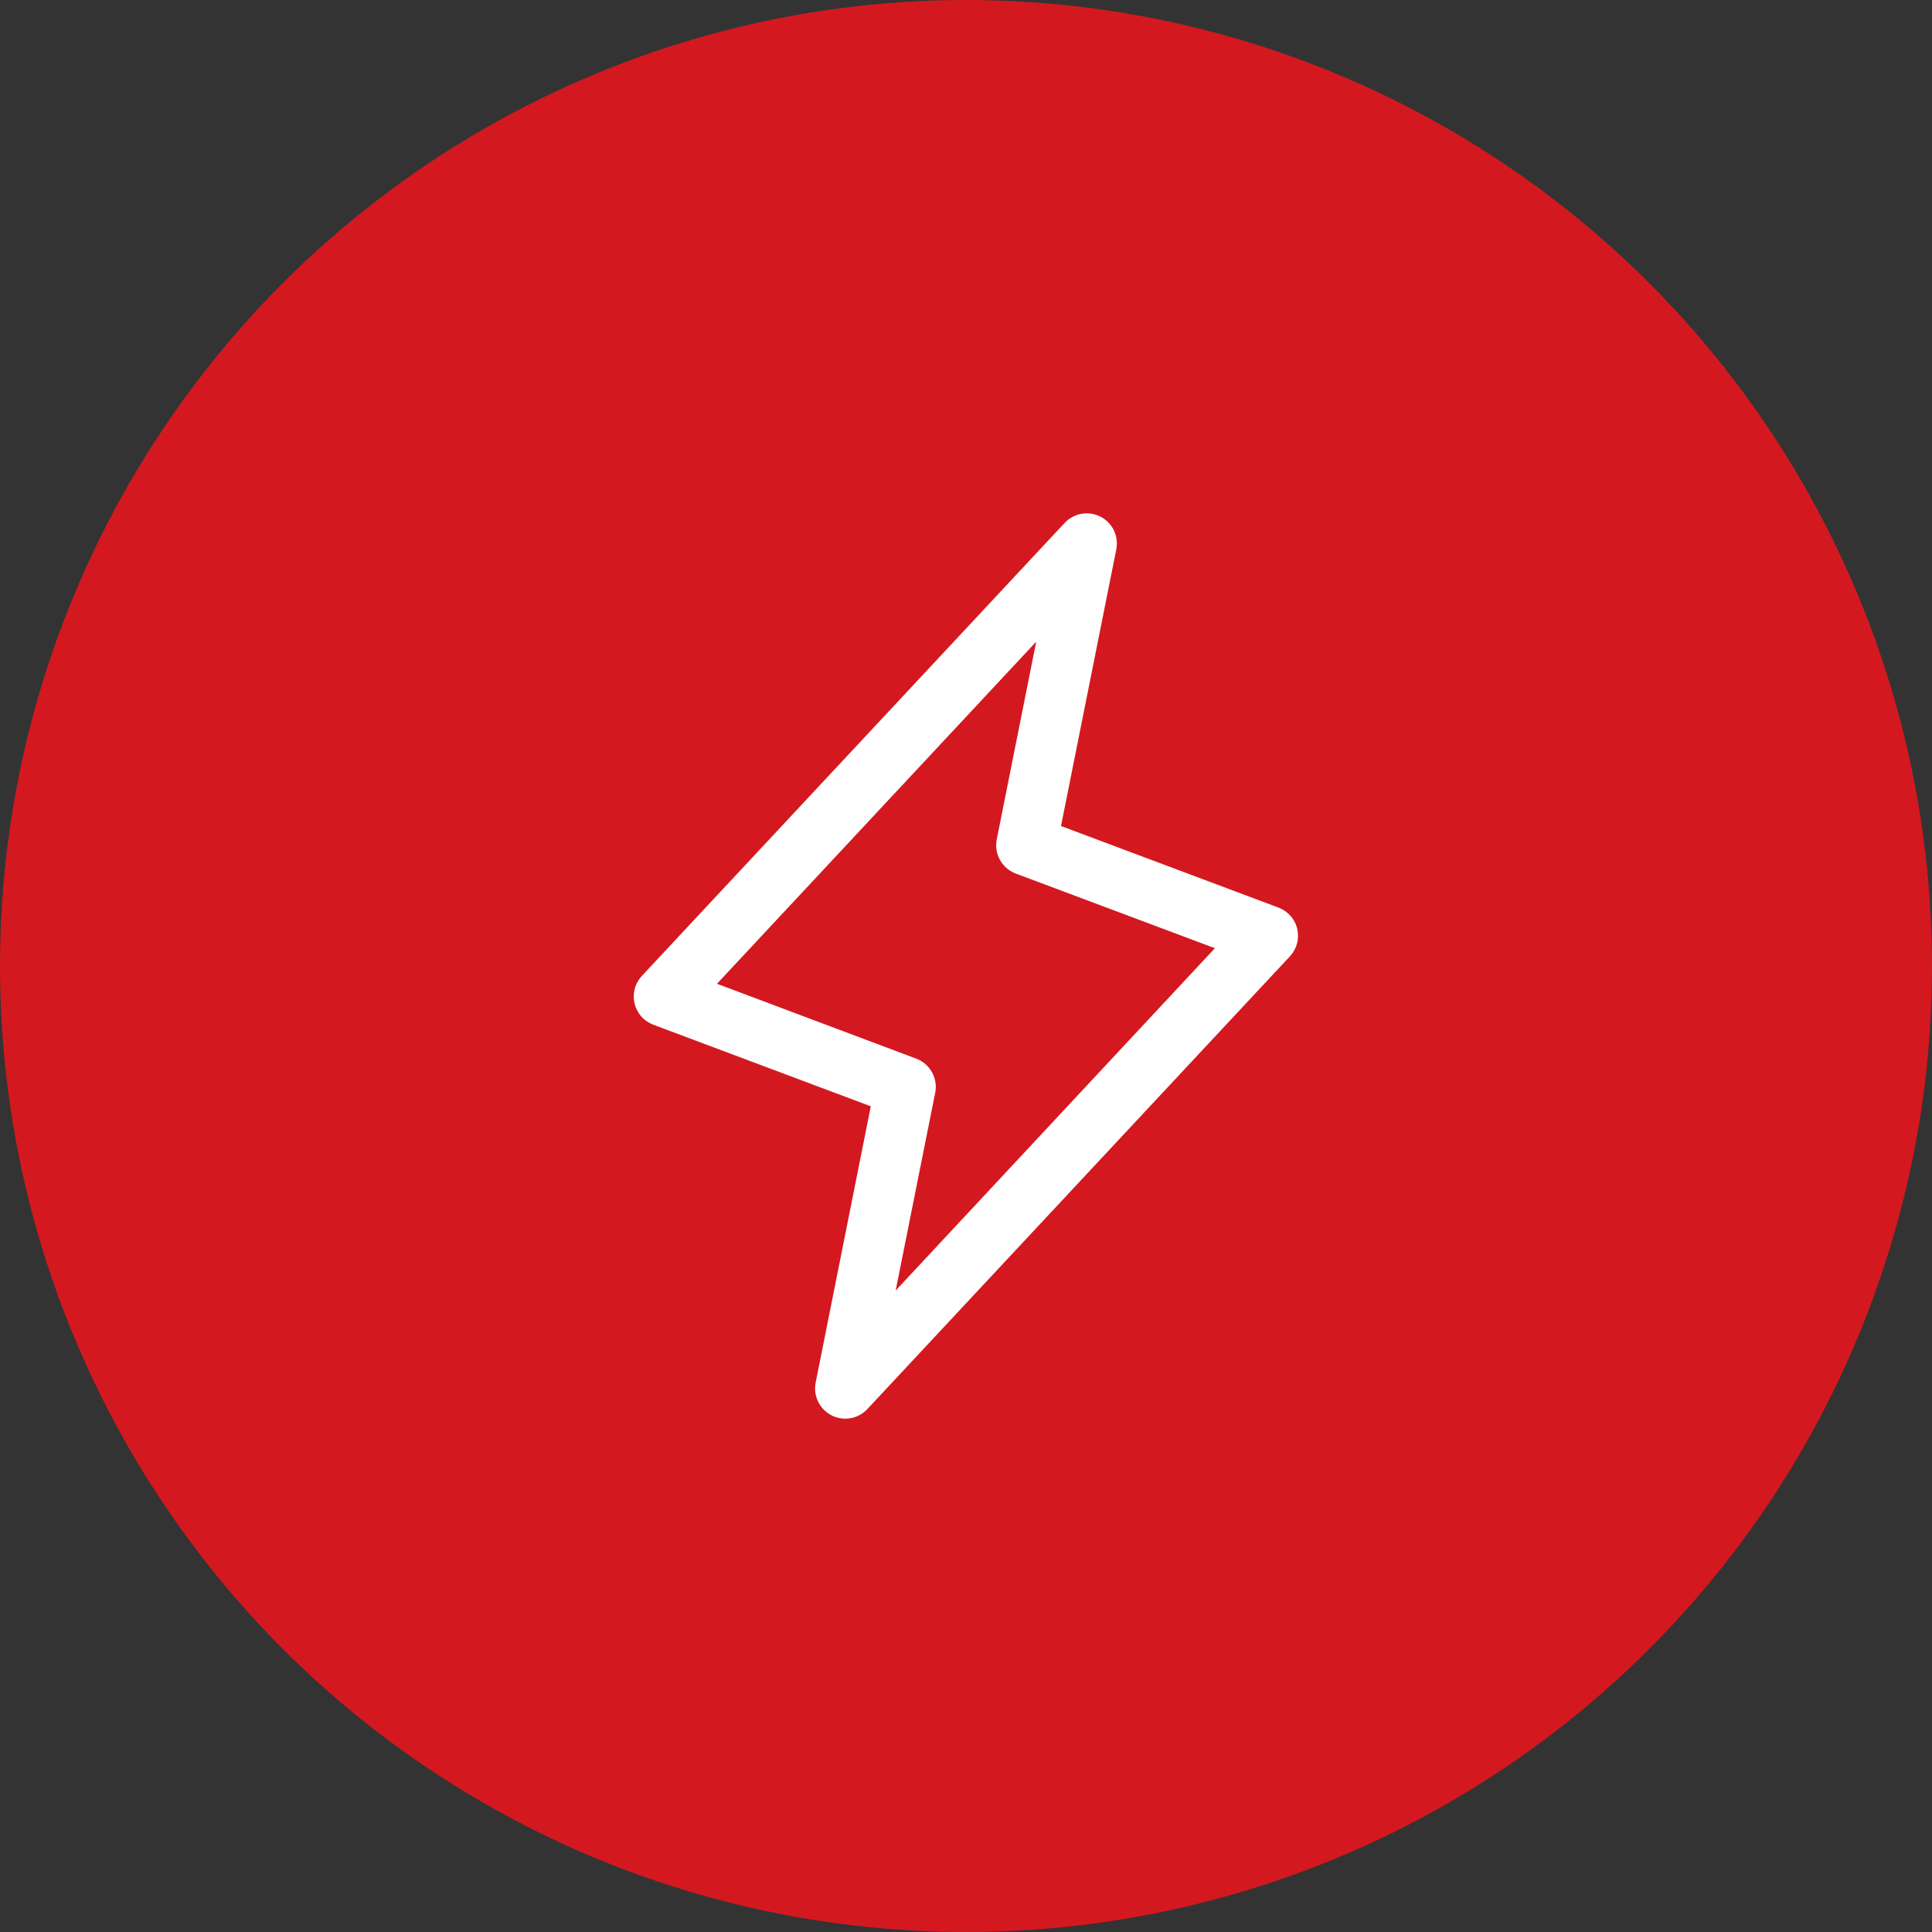 <svg xmlns="http://www.w3.org/2000/svg" width="40" height="40" viewBox="0 0 40 40" fill="none"><rect x="0" y="0" width="40" height="40" fill="#333333" stroke="none"/><circle cx="20" cy="20" r="20" fill="#D4181F"></circle><path d="M26.858 19.232C26.835 19.132 26.787 19.039 26.718 18.962C26.65 18.885 26.564 18.826 26.468 18.79L21.967 17.102L23.112 11.373C23.138 11.24 23.12 11.102 23.061 10.98C23.002 10.858 22.904 10.758 22.783 10.697C22.663 10.635 22.525 10.614 22.392 10.637C22.258 10.661 22.136 10.727 22.043 10.826L13.293 20.201C13.222 20.276 13.17 20.367 13.143 20.467C13.116 20.566 13.114 20.671 13.137 20.772C13.16 20.872 13.208 20.965 13.276 21.043C13.344 21.121 13.43 21.18 13.527 21.216L18.029 22.905L16.887 28.627C16.861 28.761 16.879 28.898 16.939 29.02C16.998 29.142 17.096 29.242 17.216 29.303C17.337 29.365 17.474 29.386 17.608 29.363C17.742 29.339 17.864 29.273 17.957 29.174L26.707 19.799C26.777 19.724 26.827 19.634 26.853 19.535C26.88 19.436 26.881 19.332 26.858 19.232ZM18.544 26.719L19.362 22.627C19.392 22.482 19.368 22.331 19.297 22.201C19.225 22.071 19.11 21.971 18.972 21.919L14.844 20.368L21.454 13.285L20.637 17.377C20.608 17.523 20.631 17.673 20.703 17.803C20.774 17.933 20.89 18.033 21.028 18.085L25.153 19.632L18.544 26.719Z" fill="white"></path></svg>